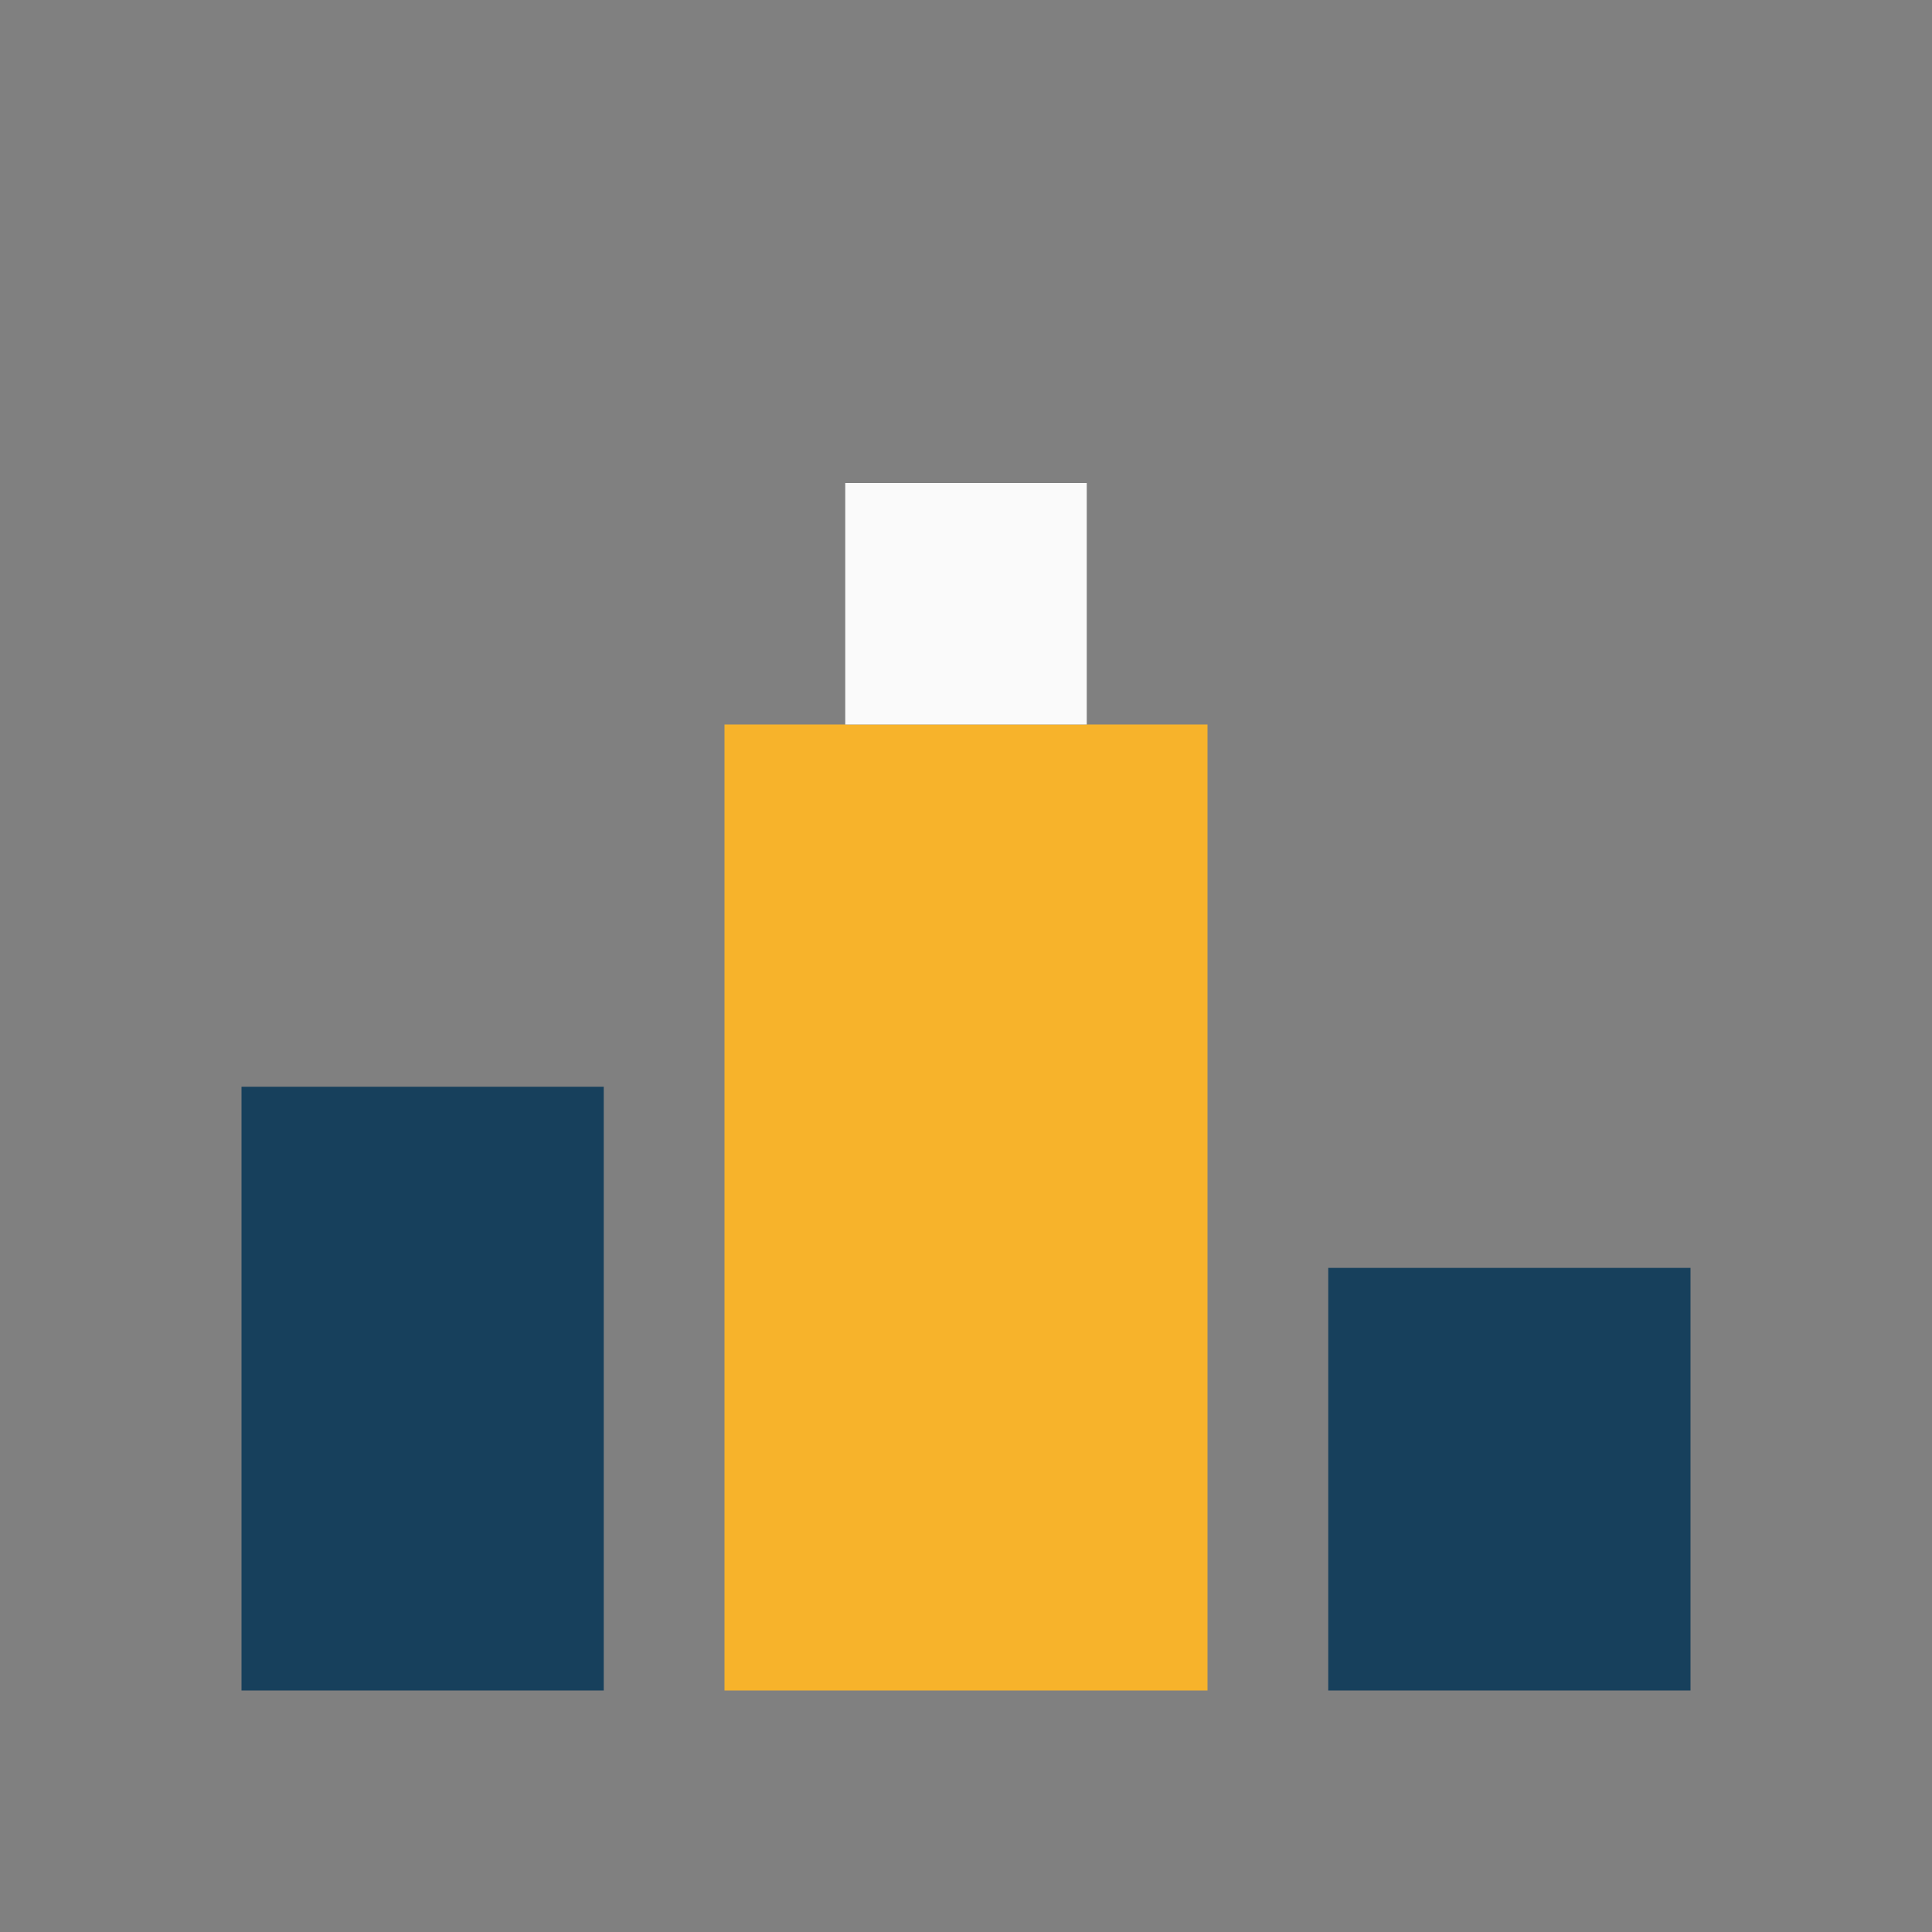 <?xml version="1.0" encoding="UTF-8"?>
<svg xmlns="http://www.w3.org/2000/svg" viewBox="0 0 32 32" width="32" height="32"><rect x="0" y="0" width="32" height="32" fill="#808080" stroke="none"/><rect x="4" y="18" width="6" height="10" fill="#17405C"/><rect x="12" y="12" width="8" height="16" fill="#F7B32B"/><rect x="22" y="21" width="6" height="7" fill="#17405C"/><rect x="14" y="8" width="4" height="4" fill="#FAFAFA"/></svg>